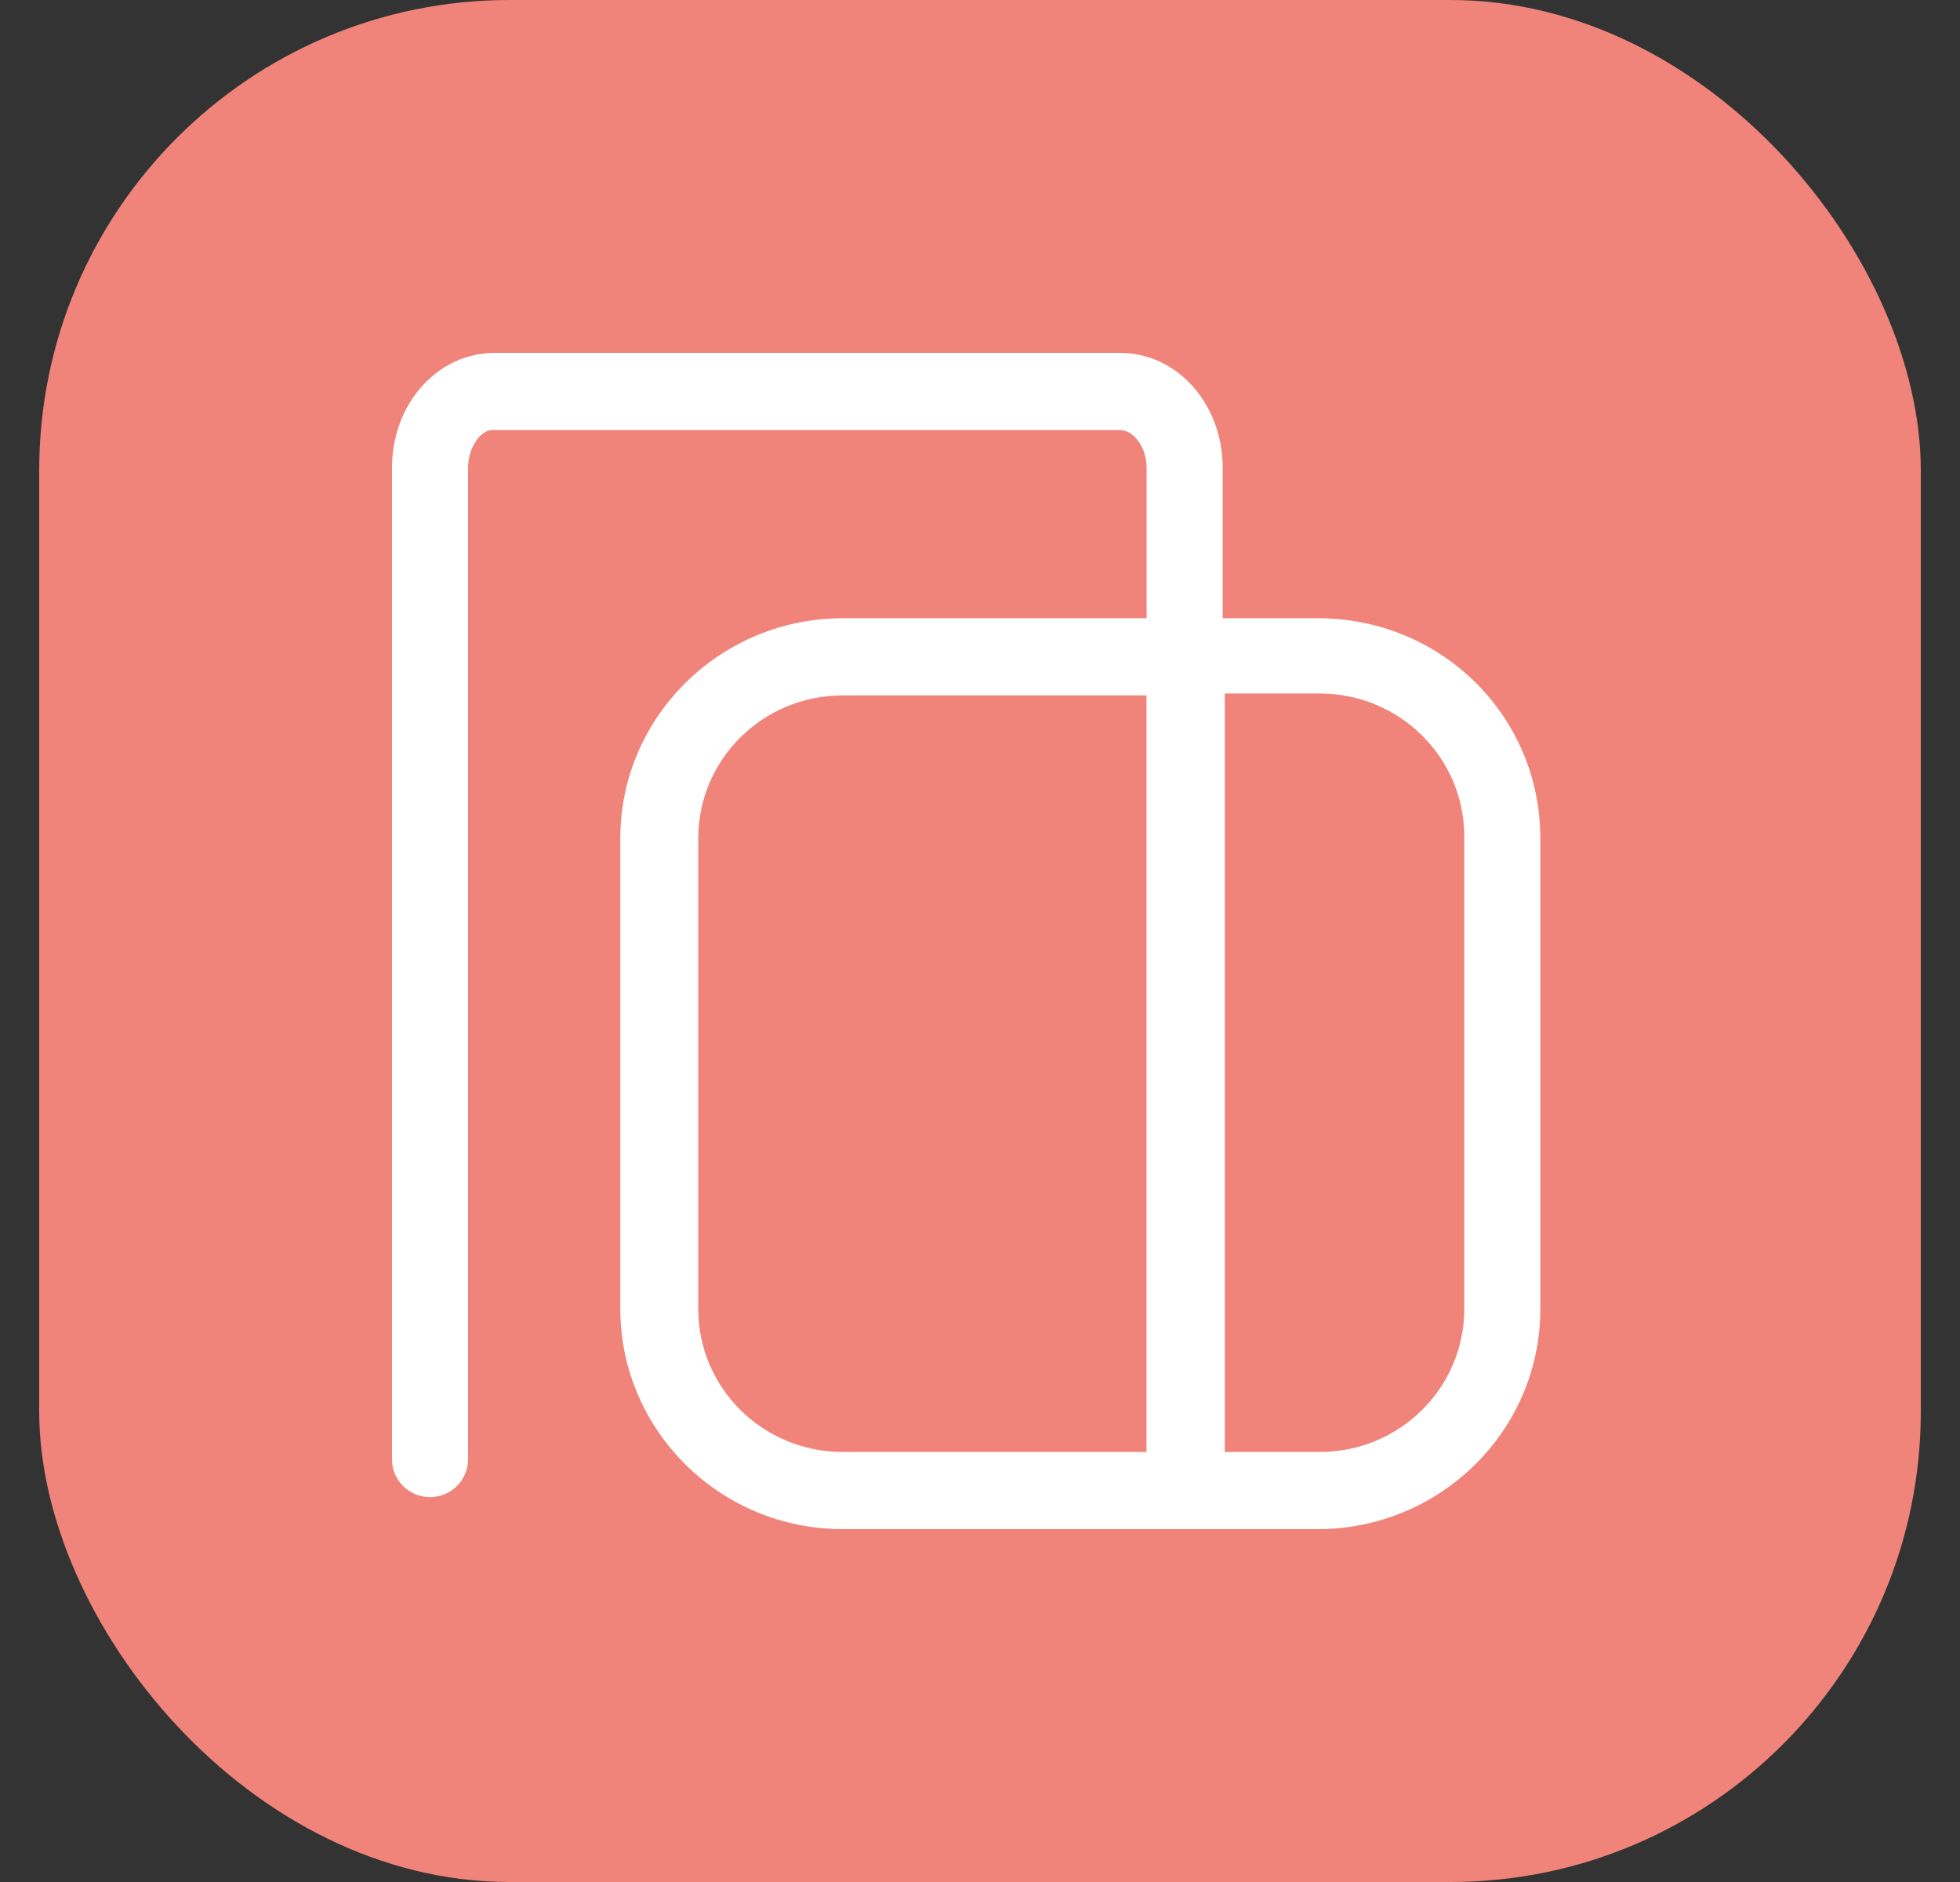 <svg width="25" height="24" viewBox="0 0 25 24" fill="none" xmlns="http://www.w3.org/2000/svg">
<rect x="0" y="0" width="25" height="24" fill="#333333" stroke="none"/>
<rect x="0.5" width="24" height="24" rx="6" fill="#F0847A"/>
<path d="M15.11 19.068C14.843 19.068 14.625 18.852 14.625 18.588V5.964C14.625 5.7 14.456 5.484 14.286 5.484H6.309C6.14 5.46 5.97 5.7 5.97 5.964V18.612C5.97 18.876 5.752 19.092 5.485 19.092C5.218 19.092 5 18.876 5 18.612V5.964C5 5.148 5.582 4.5 6.309 4.5H14.286C15.013 4.5 15.595 5.148 15.595 5.964V18.612C15.595 18.852 15.377 19.068 15.11 19.068Z" fill="white"/>
<path d="M16.81 7.884H10.749C9.197 7.884 7.912 9.132 7.912 10.692V16.692C7.912 18.228 9.173 19.5 10.749 19.5H16.81C18.362 19.5 19.647 18.252 19.647 16.692V10.692C19.647 9.132 18.386 7.884 16.81 7.884ZM14.628 18.516H10.749C9.73 18.516 8.906 17.7 8.906 16.692V10.692C8.906 9.684 9.73 8.868 10.749 8.868H14.628V18.516ZM18.677 16.692C18.677 17.7 17.852 18.516 16.834 18.516H15.622V8.844H16.834C17.852 8.844 18.677 9.66 18.677 10.668V16.692Z" fill="white"/>
</svg>
